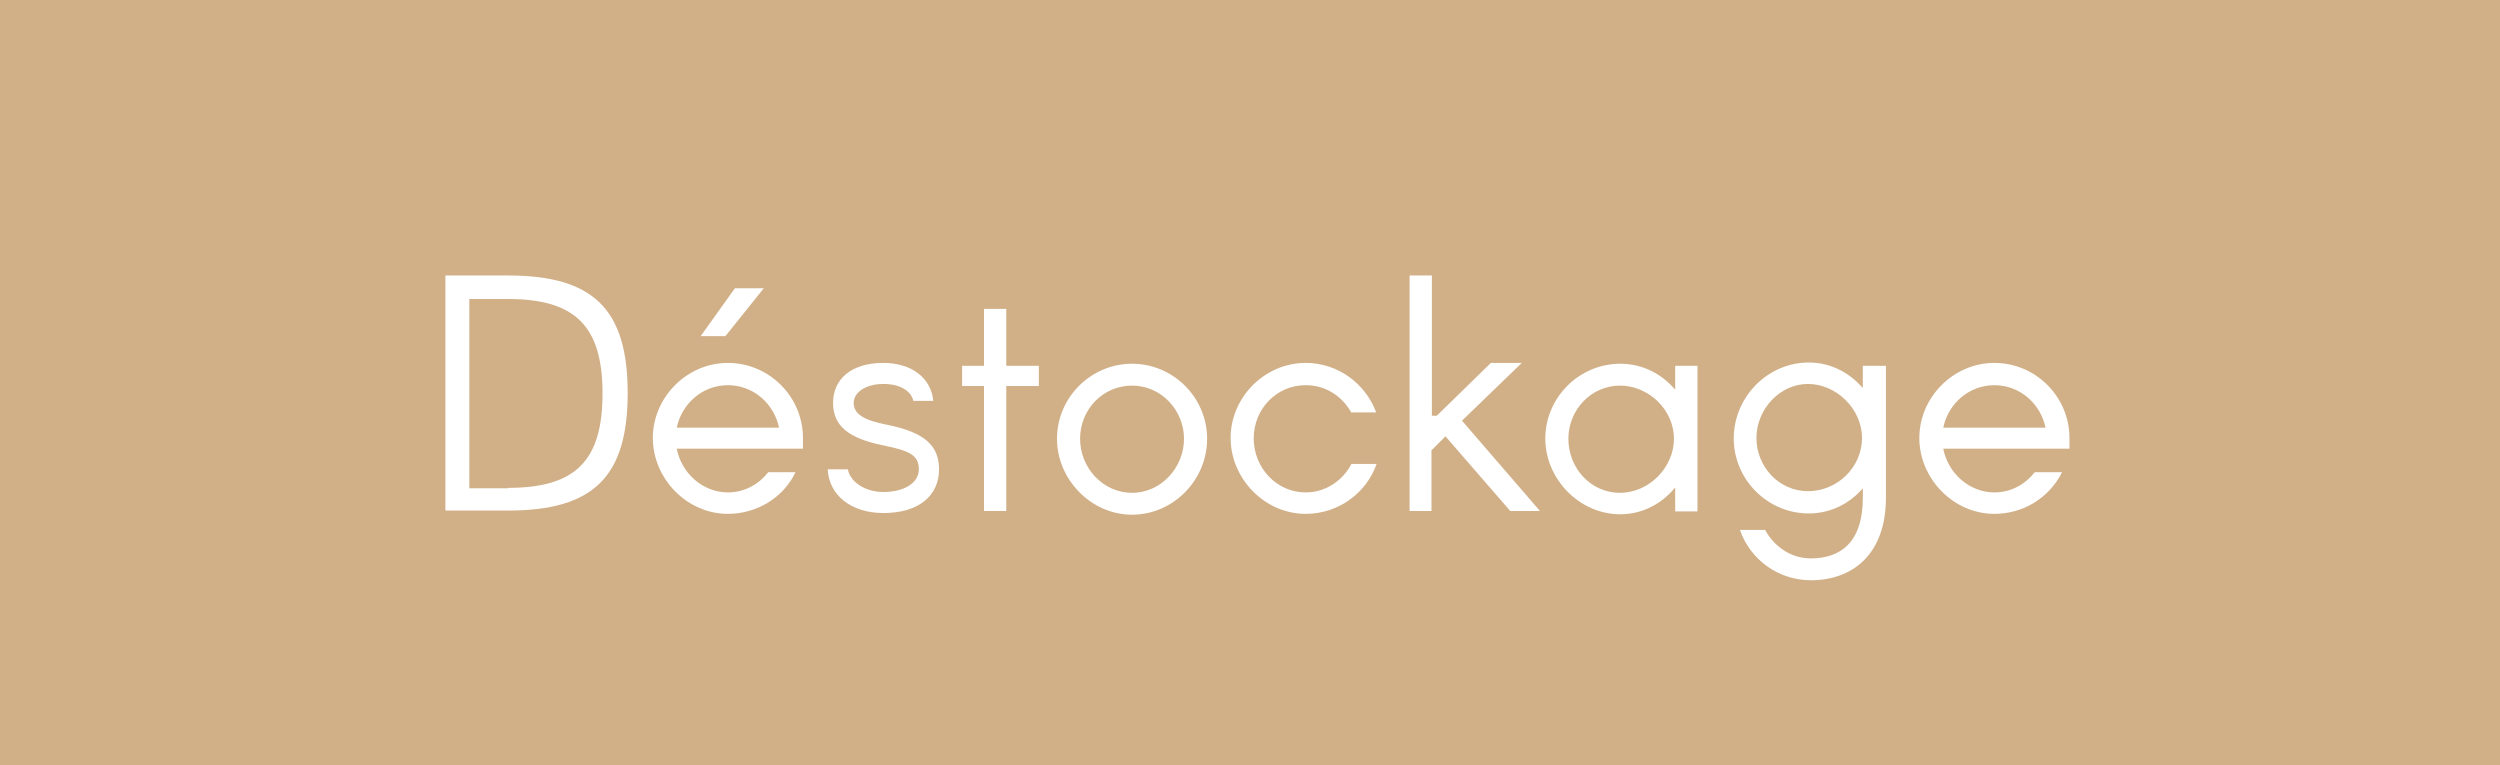 <?xml version="1.0" encoding="UTF-8"?><svg id="Calque_1" xmlns="http://www.w3.org/2000/svg" viewBox="0 0 60.62 18.56"><defs><style>.cls-1{fill:#fff;}.cls-2{fill:#d1b088;}</style></defs><path class="cls-2" d="M0,18.56H60.62V0H0V18.56Z"/><g><path class="cls-1" d="M10.8,6.68h1.52c2.07,0,2.9,.82,2.9,2.85s-.83,2.85-2.9,2.85h-1.52V6.68Zm1.52,5.15c1.64,0,2.29-.66,2.29-2.29s-.66-2.29-2.29-2.29h-.94v4.59h.94Z"/><path class="cls-1" d="M19.47,10.88h-3.06c.11,.58,.62,1.06,1.24,1.06,.41,0,.75-.2,.98-.49h.66c-.29,.61-.93,1.01-1.64,1.01-1,0-1.82-.86-1.82-1.84s.82-1.82,1.82-1.82,1.82,.82,1.82,1.82v.25Zm-3.06-.51h2.48c-.12-.58-.62-1.03-1.24-1.03s-1.12,.45-1.24,1.03Zm1.18-2.22h-.6l.83-1.16h.7l-.93,1.16Z"/><path class="cls-1" d="M22.15,9.73c-.05-.24-.31-.42-.73-.42s-.72,.2-.72,.46,.23,.42,.81,.53c.9,.18,1.26,.5,1.26,1.08,0,.62-.47,1.06-1.35,1.06-.79,0-1.32-.44-1.35-1.06h.49c.05,.3,.41,.55,.86,.55,.52,0,.86-.23,.86-.55,0-.34-.22-.45-.86-.58-.84-.17-1.22-.47-1.22-1.03s.42-.97,1.22-.97c.7,0,1.16,.38,1.21,.92h-.49Z"/><path class="cls-1" d="M24.4,9.36v3.03h-.54v-3.03h-.53v-.49h.53v-1.38h.54v1.38h.79v.49h-.79Z"/><path class="cls-1" d="M25.63,10.64c0-1,.82-1.82,1.82-1.82s1.82,.82,1.82,1.82-.82,1.84-1.82,1.84-1.82-.86-1.82-1.84Zm.56,0c0,.7,.55,1.31,1.26,1.31s1.26-.62,1.26-1.31-.55-1.29-1.26-1.29-1.26,.58-1.26,1.29Z"/><path class="cls-1" d="M32.77,10.01c-.22-.4-.62-.67-1.11-.67-.71,0-1.26,.58-1.26,1.29s.55,1.31,1.26,1.31c.49,0,.9-.29,1.11-.69h.61c-.25,.71-.93,1.21-1.72,1.21-1,0-1.82-.86-1.82-1.84s.82-1.82,1.82-1.82c.78,0,1.45,.5,1.71,1.2h-.6Z"/><path class="cls-1" d="M34.18,12.39V6.68h.54v3.4h.12l1.31-1.28h.75l-1.45,1.4,1.89,2.19h-.72l-1.57-1.81-.34,.34v1.47h-.54Z"/><path class="cls-1" d="M37.47,10.64c0-1,.82-1.82,1.82-1.82,.54,0,1.01,.25,1.33,.63v-.58h.54v3.53h-.54v-.58c-.32,.39-.79,.65-1.33,.65-1,0-1.82-.86-1.82-1.84Zm3.12,0c0-.71-.62-1.29-1.31-1.29s-1.25,.58-1.25,1.29,.54,1.31,1.25,1.31,1.31-.62,1.31-1.31Z"/><path class="cls-1" d="M45.73,8.87v3.2c0,1.38-.82,2-1.82,2-.79,0-1.47-.5-1.72-1.22h.61c.22,.4,.62,.69,1.11,.69,.71,0,1.26-.38,1.26-1.47v-.23c-.32,.37-.78,.61-1.31,.61-1,0-1.82-.82-1.82-1.82s.82-1.84,1.82-1.84c.53,0,.99,.25,1.31,.62v-.54h.56Zm-.58,1.75c0-.7-.62-1.31-1.31-1.31s-1.25,.62-1.25,1.31,.54,1.29,1.25,1.29,1.31-.58,1.31-1.29Z"/><path class="cls-1" d="M50.18,10.88h-3.06c.11,.58,.62,1.06,1.24,1.06,.41,0,.75-.2,.98-.49h.66c-.3,.61-.93,1.01-1.64,1.01-1,0-1.82-.86-1.82-1.84s.82-1.82,1.82-1.82,1.82,.82,1.82,1.82v.25Zm-3.06-.51h2.48c-.12-.58-.62-1.03-1.24-1.03s-1.12,.45-1.24,1.03Z"/></g></svg>